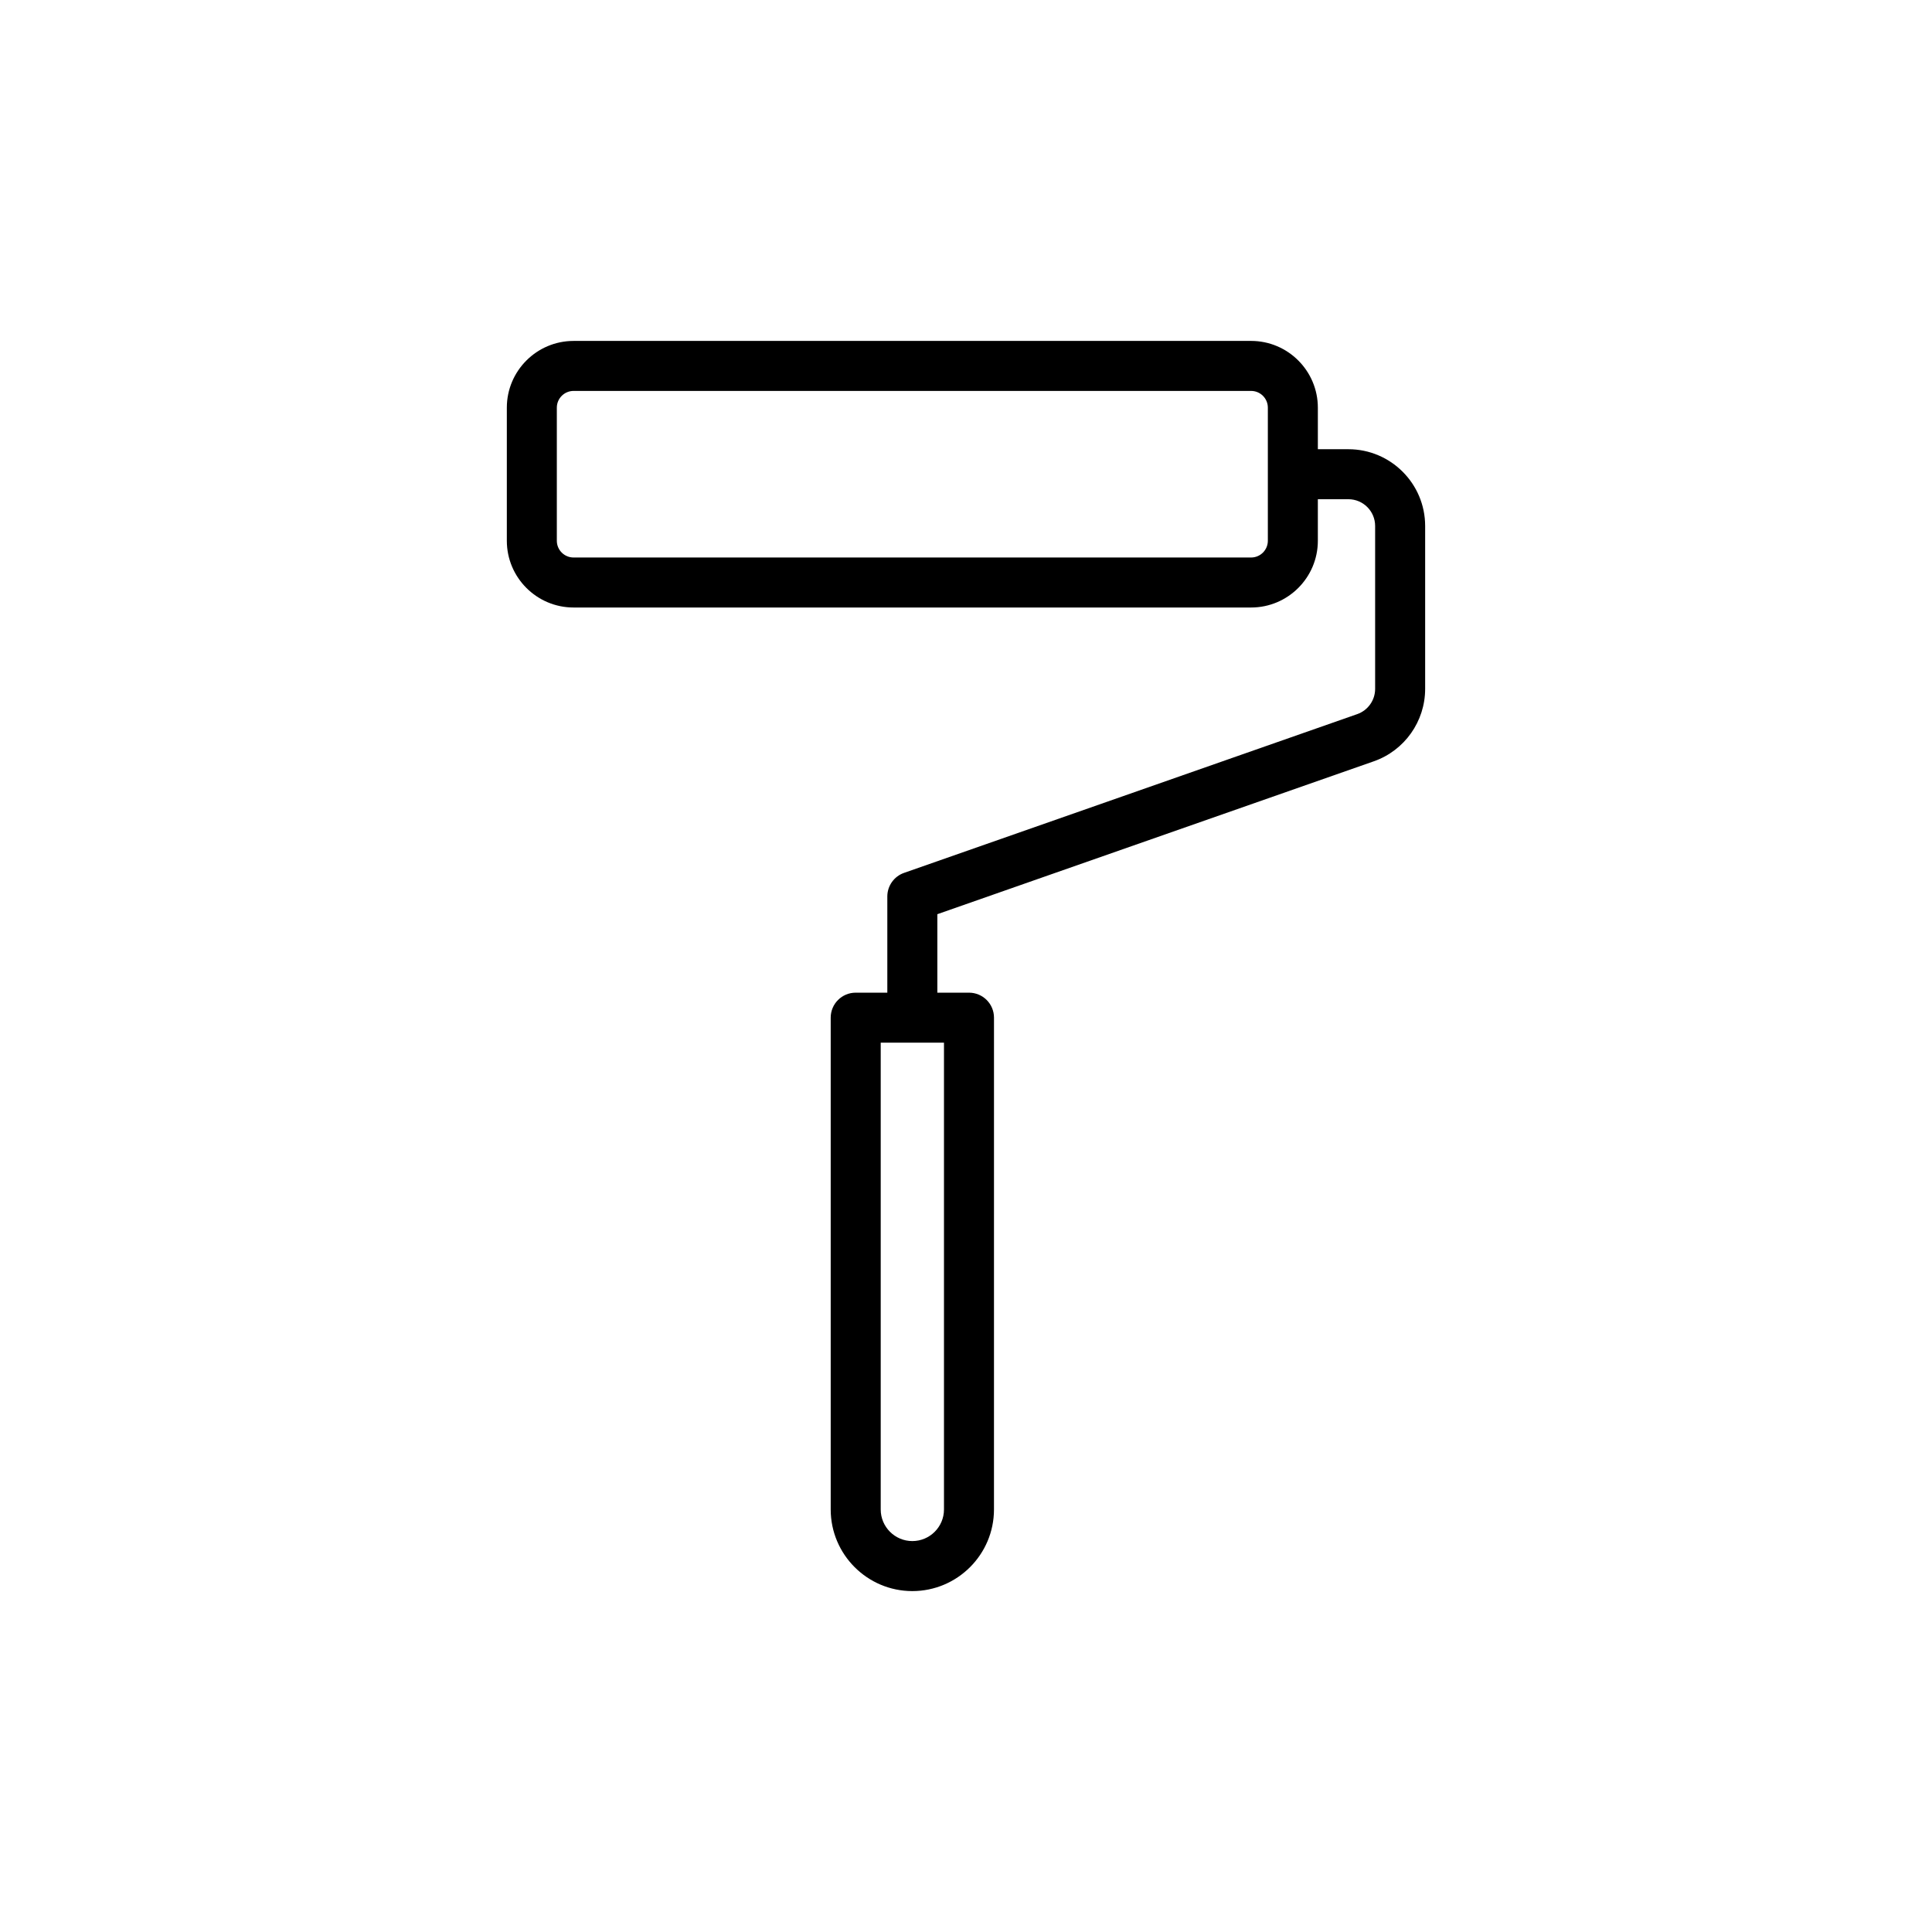 <?xml version="1.0" encoding="UTF-8"?>
<!-- Uploaded to: SVG Repo, www.svgrepo.com, Generator: SVG Repo Mixer Tools -->
<svg fill="#000000" width="800px" height="800px" version="1.1" viewBox="144 144 512 512" xmlns="http://www.w3.org/2000/svg">
 <path d="m475.56 234.35h-179.56c-9.75 0-17.684 7.934-17.684 17.684v35.277c0 9.75 7.934 17.684 17.684 17.684h179.56c9.75 0 17.684-7.934 17.684-17.684v-11.012h8.094c3.91 0 7.086 3.176 7.086 7.086v43.172c0 3.008-1.902 5.695-4.742 6.691l-120.1 42.074c-2.652 0.926-4.434 3.438-4.434 6.25v25.496h-8.379c-3.664 0-6.625 2.965-6.625 6.625v130.33c0 11.926 9.707 21.633 21.633 21.633 11.934 0 21.637-9.707 21.637-21.633l0.004-130.33c0-3.664-2.965-6.625-6.625-6.625h-8.387v-20.797l115.66-40.516c8.141-2.848 13.613-10.559 13.613-19.199v-43.172c0-11.215-9.125-20.336-20.34-20.336h-8.094v-11.012c0-9.754-7.934-17.688-17.688-17.688zm-81.395 309.67c0 4.621-3.758 8.379-8.387 8.379-4.621 0-8.379-3.758-8.379-8.379v-123.7h16.766zm85.828-256.71c0 2.441-1.988 4.434-4.434 4.434h-179.56c-2.445 0-4.434-1.988-4.434-4.434v-35.277c0-2.441 1.988-4.434 4.434-4.434h179.56c2.445 0 4.434 1.988 4.434 4.434z"/>
</svg>